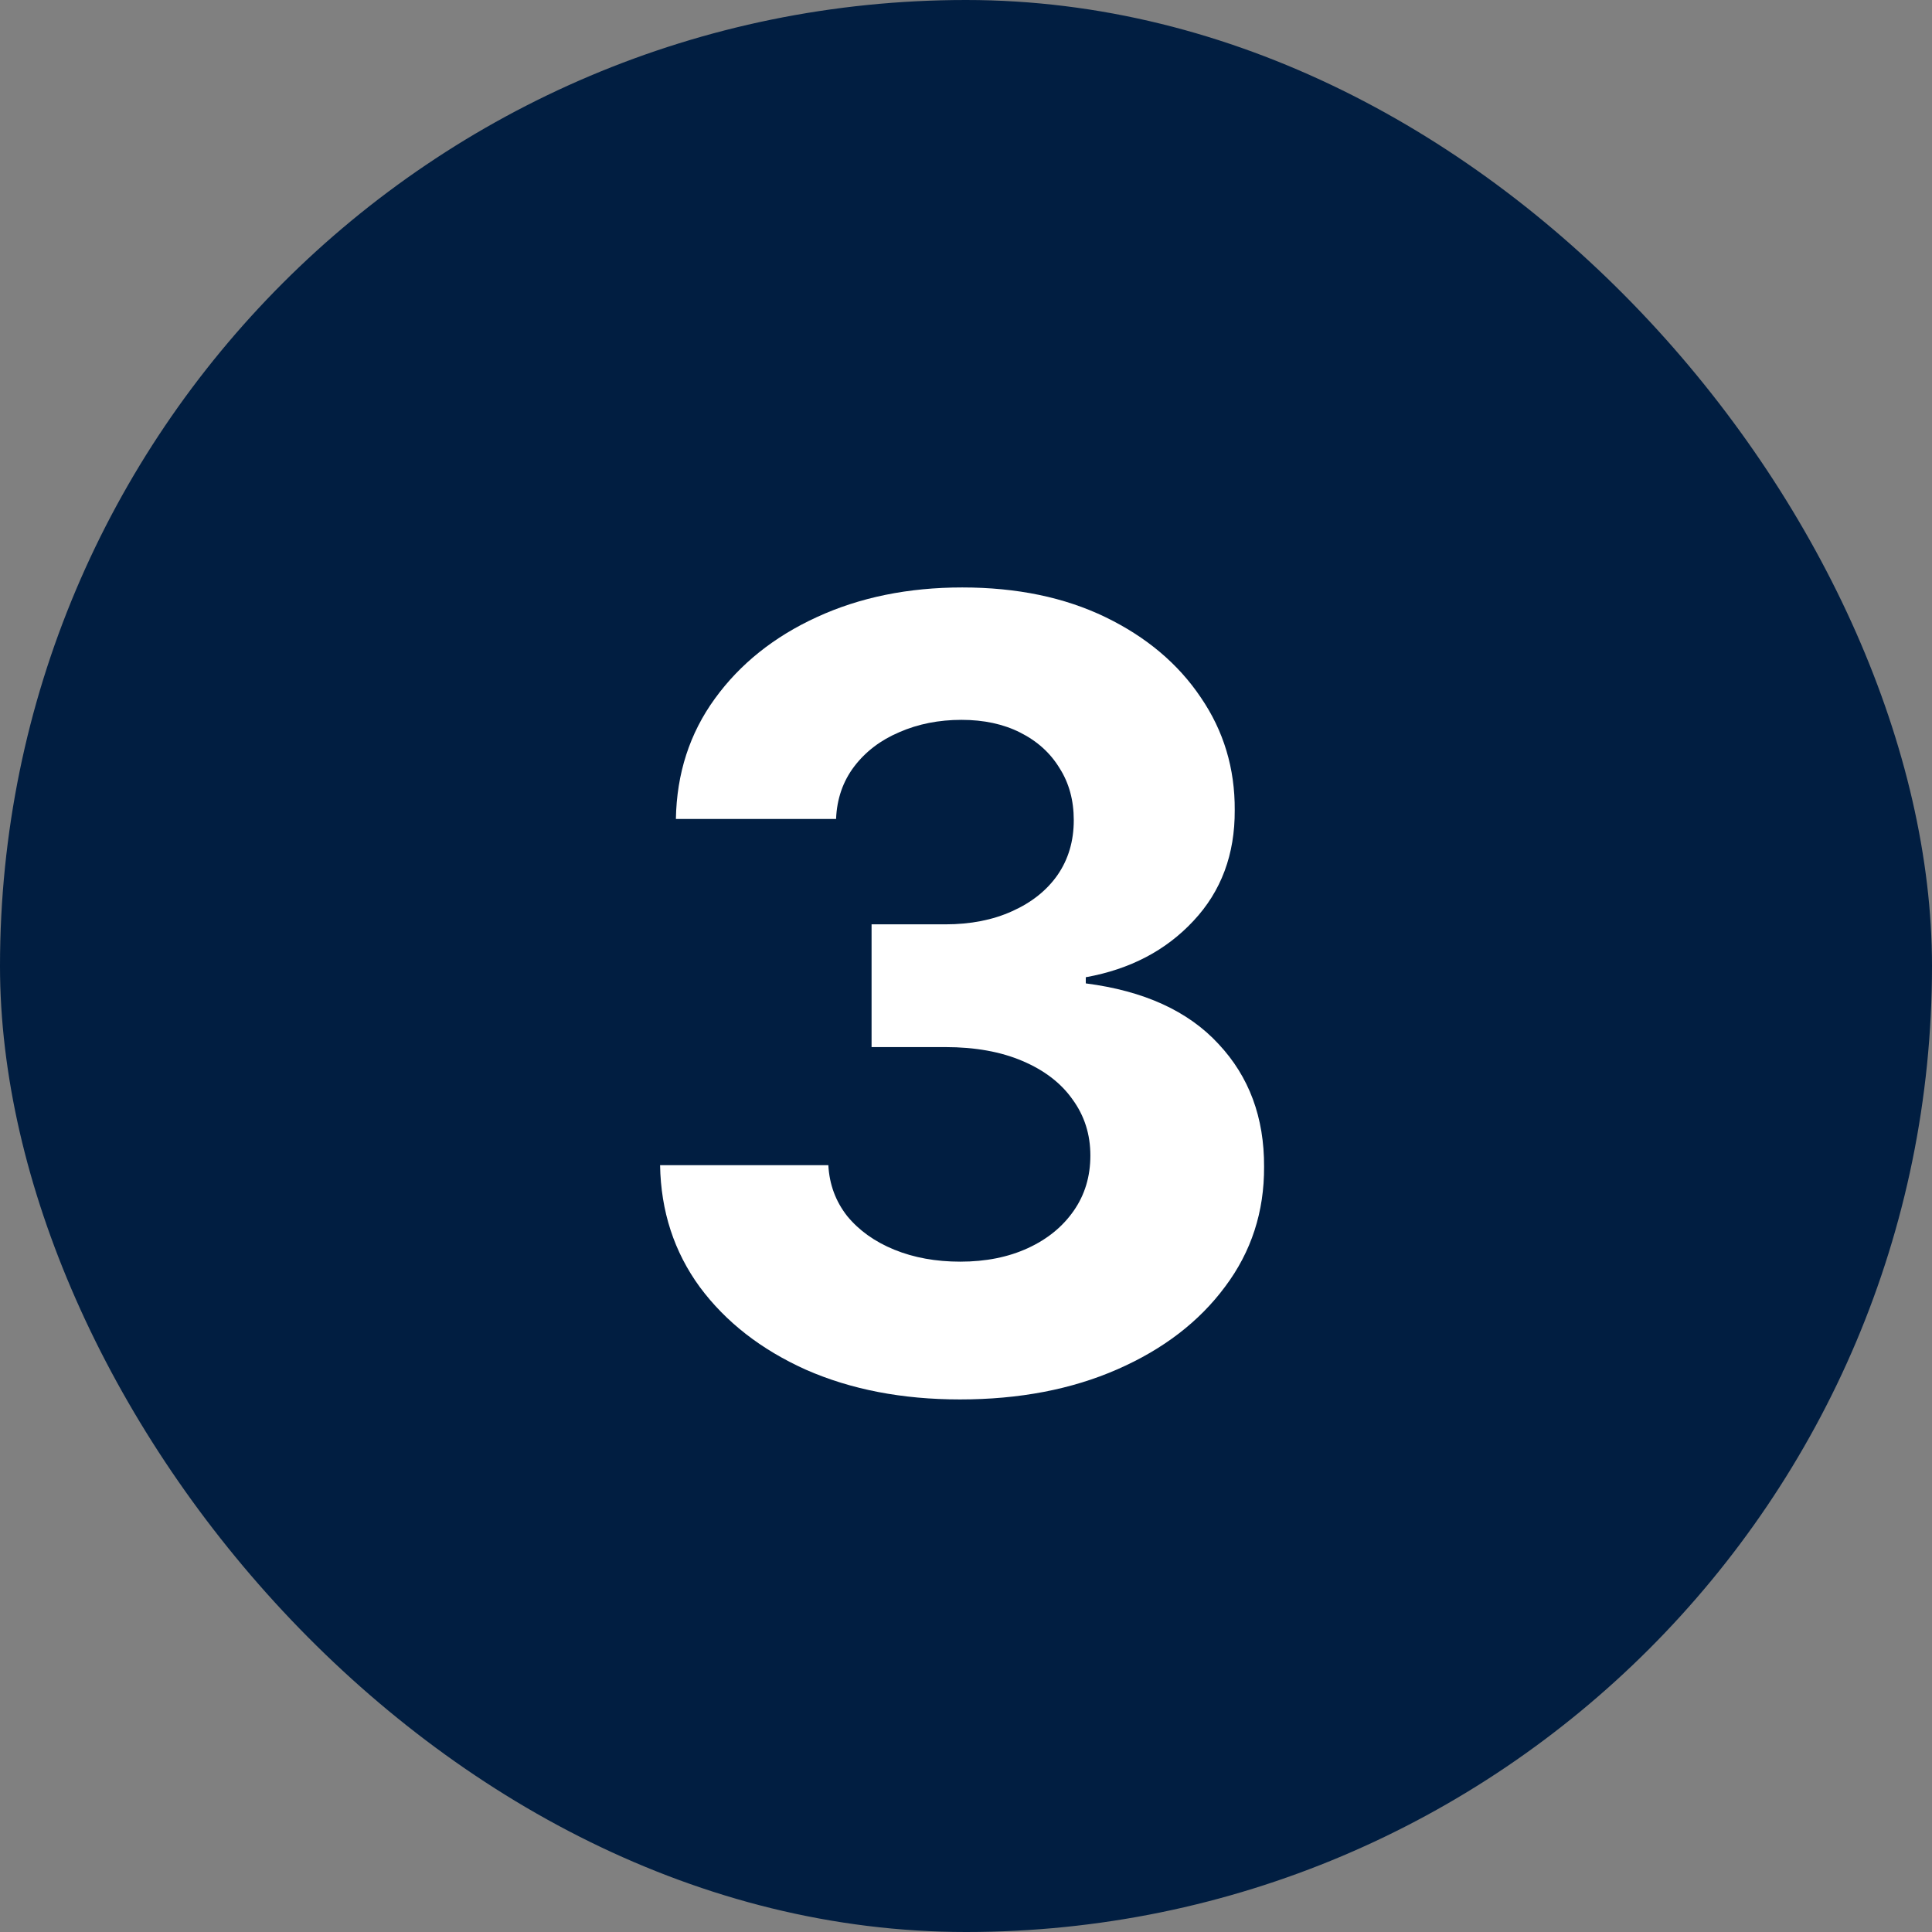 <svg width="32" height="32" viewBox="0 0 32 32" fill="none" xmlns="http://www.w3.org/2000/svg">
<rect x="0" y="0" width="32" height="32" fill="#808080" stroke="none"/>
<rect width="32" height="32" rx="16" fill="#011E41"/>
<path d="M15.9 23.179C14.945 23.179 14.095 23.015 13.349 22.687C12.608 22.354 12.022 21.898 11.592 21.319C11.165 20.735 10.946 20.062 10.933 19.299H13.72C13.737 19.619 13.842 19.9 14.033 20.143C14.229 20.381 14.489 20.567 14.813 20.699C15.137 20.831 15.501 20.897 15.906 20.897C16.328 20.897 16.701 20.822 17.025 20.673C17.349 20.524 17.602 20.317 17.785 20.053C17.969 19.789 18.06 19.484 18.06 19.139C18.06 18.79 17.962 18.481 17.766 18.212C17.575 17.94 17.298 17.727 16.935 17.573C16.577 17.42 16.151 17.343 15.657 17.343H14.436V15.31H15.657C16.075 15.31 16.443 15.238 16.763 15.093C17.087 14.948 17.338 14.748 17.517 14.492C17.696 14.232 17.785 13.93 17.785 13.585C17.785 13.256 17.707 12.969 17.549 12.722C17.396 12.47 17.178 12.274 16.897 12.133C16.62 11.993 16.296 11.923 15.925 11.923C15.55 11.923 15.207 11.991 14.896 12.127C14.585 12.259 14.336 12.449 14.148 12.696C13.961 12.943 13.861 13.233 13.848 13.565H11.195C11.208 12.811 11.423 12.146 11.841 11.571C12.258 10.996 12.821 10.546 13.528 10.222C14.24 9.894 15.043 9.73 15.938 9.73C16.842 9.73 17.632 9.894 18.31 10.222C18.987 10.55 19.514 10.994 19.889 11.552C20.268 12.106 20.455 12.728 20.451 13.418C20.455 14.151 20.227 14.763 19.767 15.253C19.311 15.743 18.717 16.054 17.984 16.186V16.288C18.947 16.412 19.68 16.746 20.183 17.292C20.69 17.833 20.941 18.511 20.937 19.325C20.941 20.07 20.726 20.733 20.291 21.312C19.861 21.892 19.266 22.348 18.508 22.68C17.749 23.013 16.88 23.179 15.9 23.179Z" fill="white"/>
</svg>
